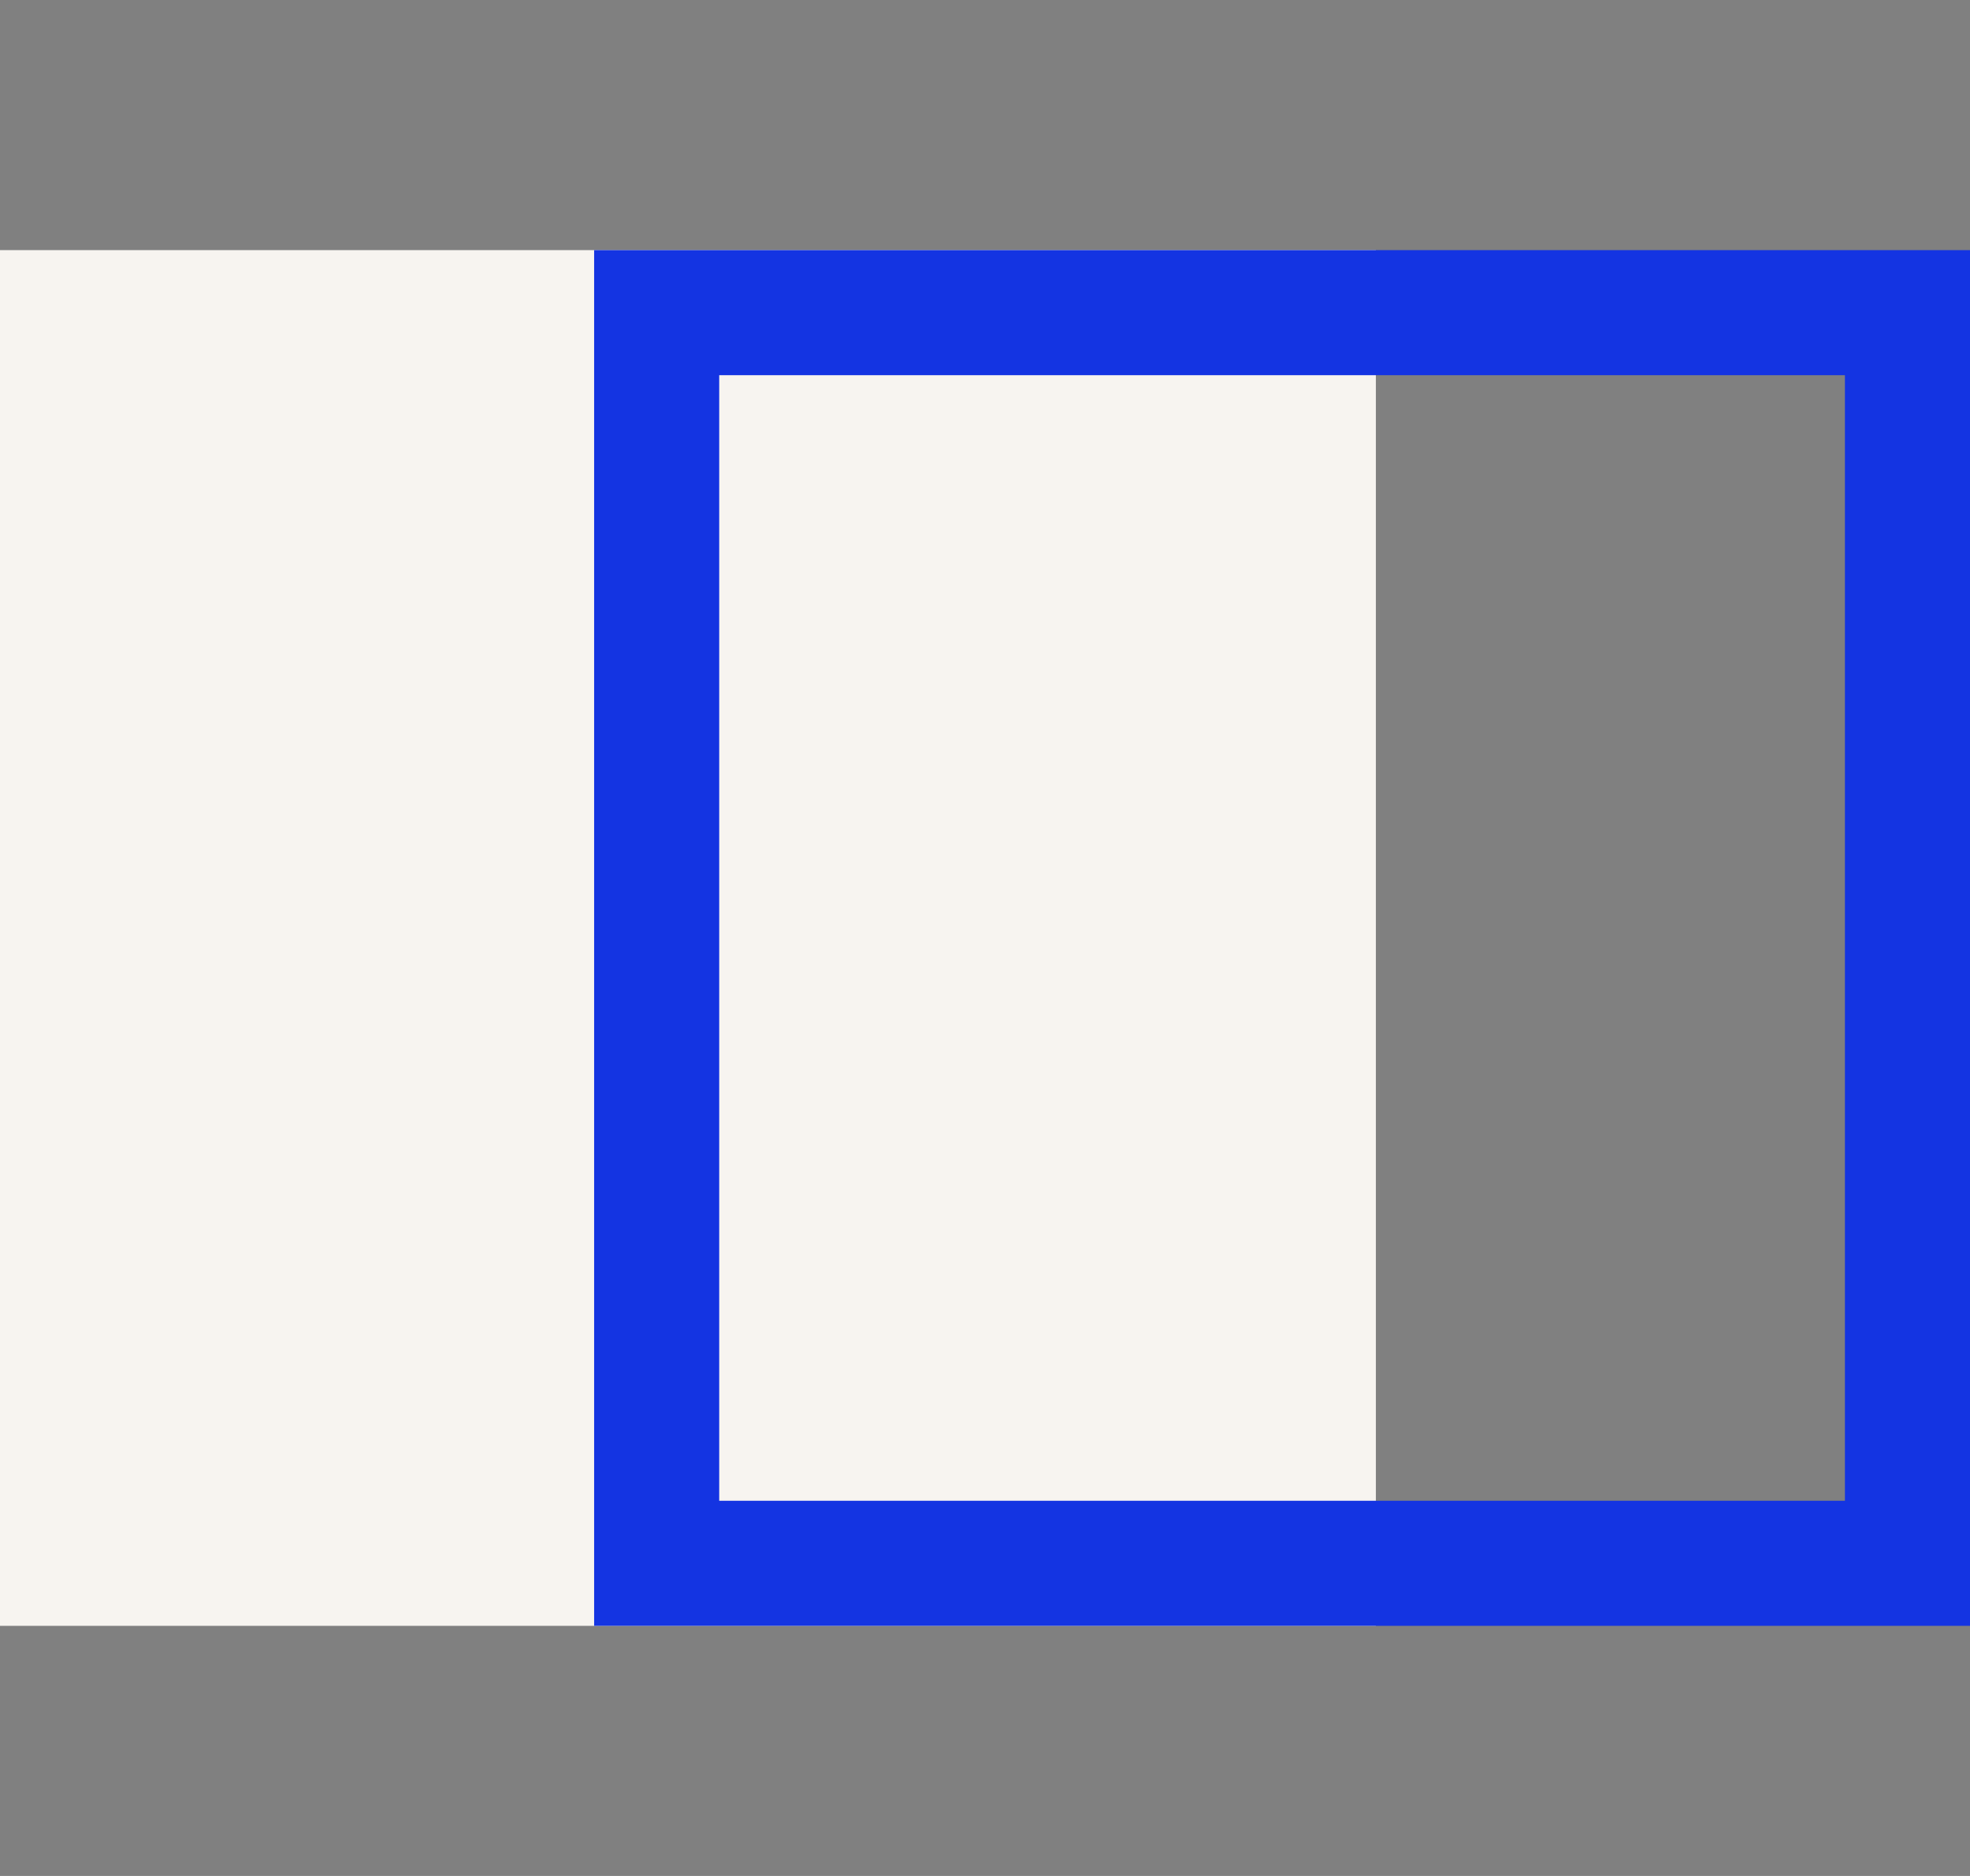 <svg width="63" height="60" viewBox="0 0 63 60" fill="none" xmlns="http://www.w3.org/2000/svg">
<rect x="0" y="0" width="63" height="60" fill="#808080" stroke="none"/>
<path d="M0 8H44V52H0V8Z" fill="#F7F4F0"/>
<path fill-rule="evenodd" clip-rule="evenodd" d="M59 12H23V48H59V12ZM19 8V52H63V8H19Z" fill="#1434E2"/>
</svg>
